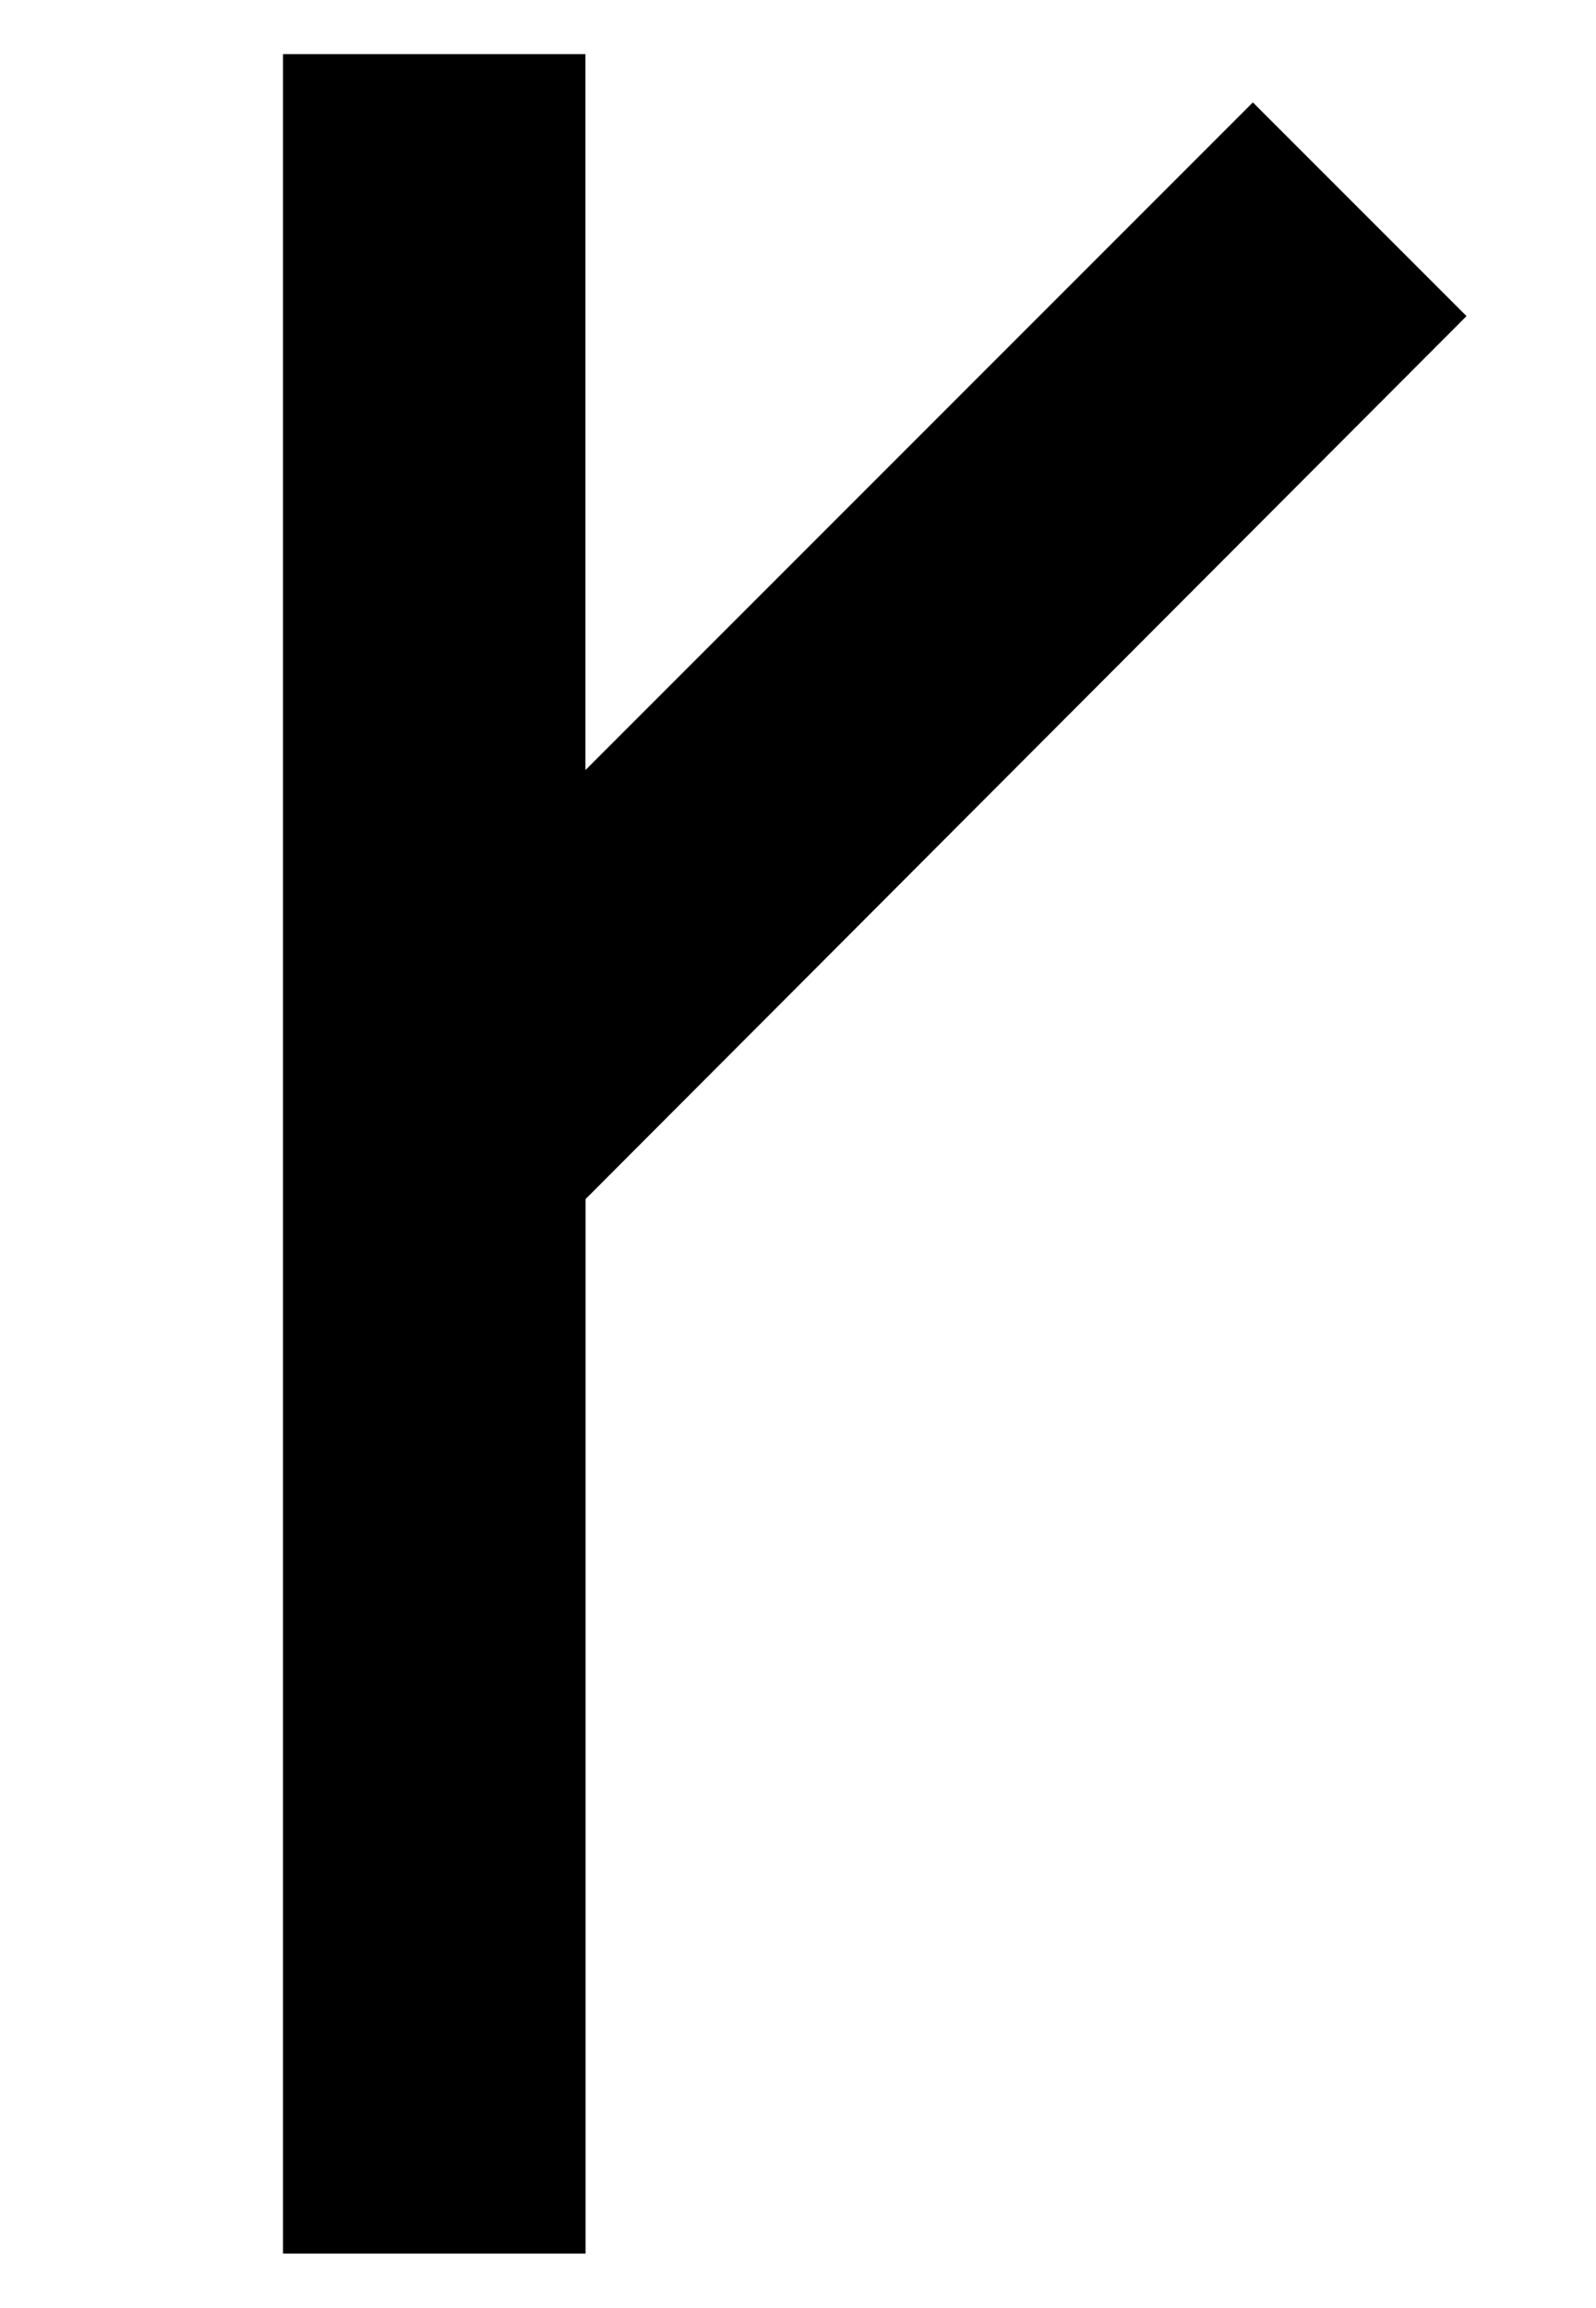 <?xml version="1.0" encoding="utf-8"?>
<!-- Generator: Adobe Illustrator 16.0.0, SVG Export Plug-In . SVG Version: 6.00 Build 0)  -->
<svg version="1.2" baseProfile="tiny" id="Layer_1" xmlns="http://www.w3.org/2000/svg" xmlns:xlink="http://www.w3.org/1999/xlink"
	 x="0px" y="0px" width="13.066px" height="18.887px" viewBox="-3.667 -16.557 13.066 18.887" xml:space="preserve">
<g>
	<path d="M1.126-16.114v5.859l5.464-5.464l1.749,1.749l-7.212,7.226v8.63h-2.477v-18H1.126z"/>
</g>
</svg>
